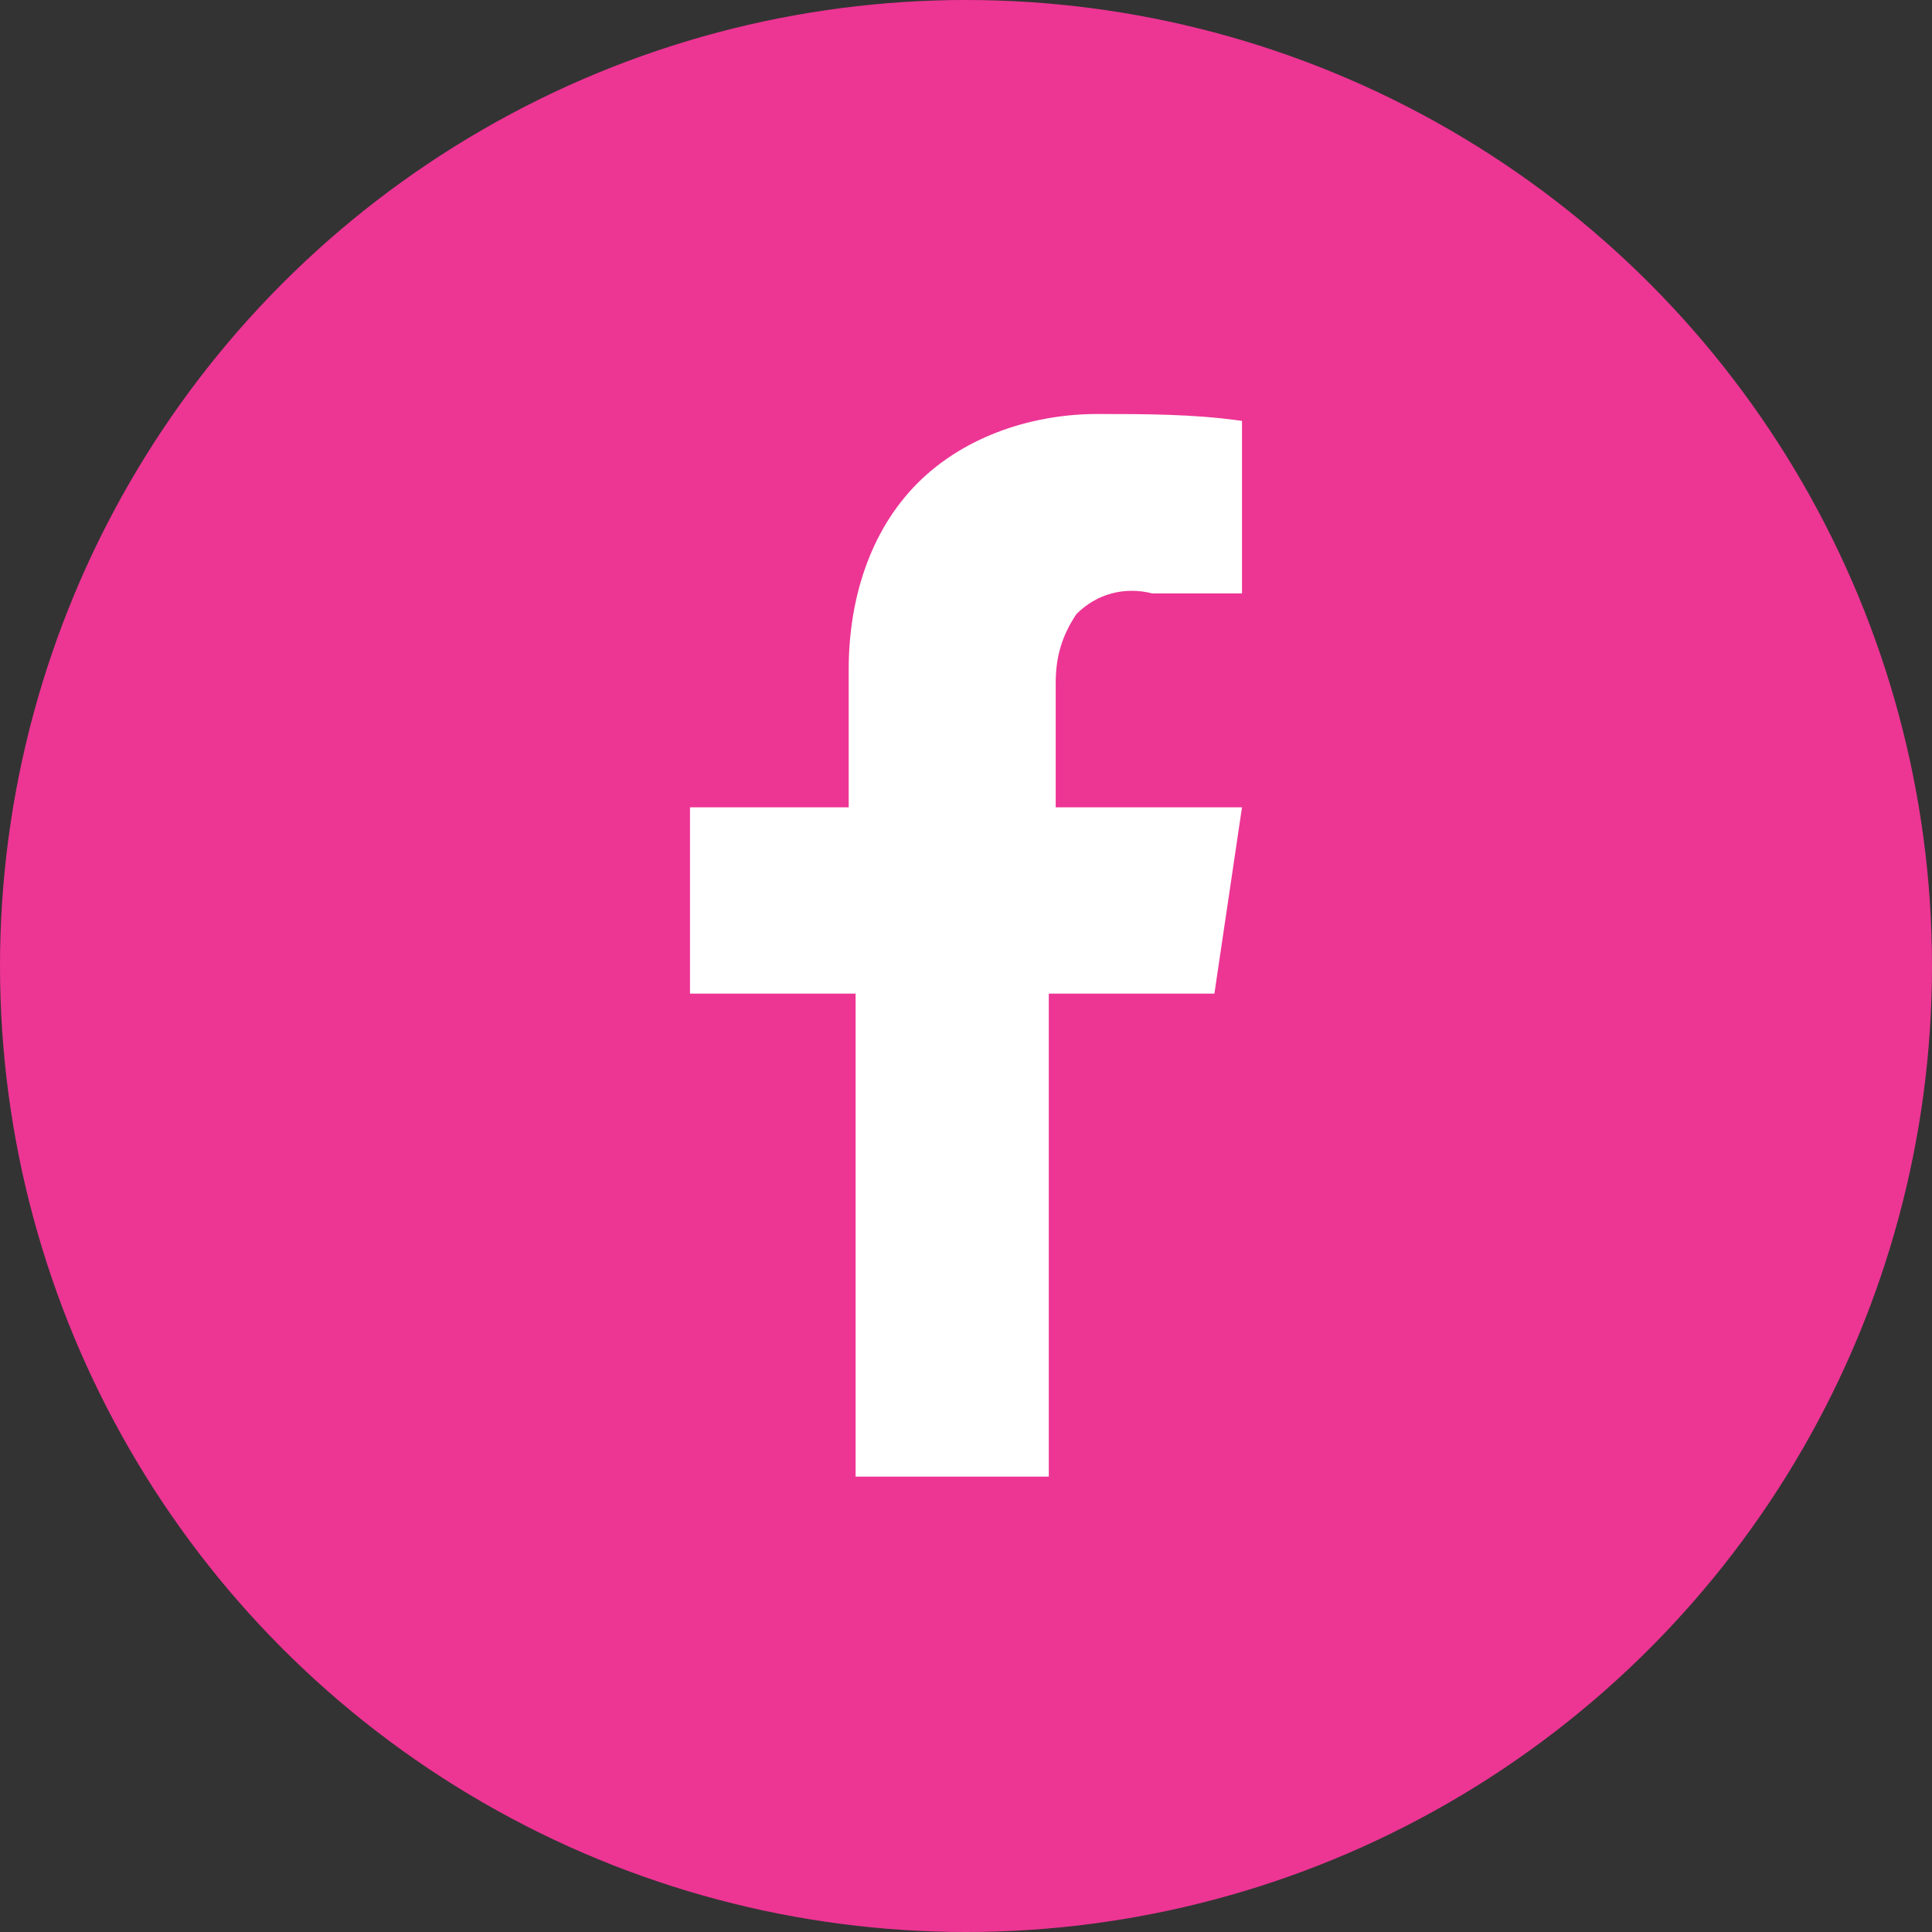 <svg xmlns="http://www.w3.org/2000/svg" viewBox="0 0 28 28"><rect x="0" y="0" width="28" height="28" fill="#333333" stroke="none"/><circle cx="14" cy="14" r="14" fill="#ed3594"/><path d="M15.9 6c-.9 0-1.9.3-2.6 1-.7.7-1 1.7-1 2.7v2H10v2.7h2.4v7h2.8v-7h2.4l.4-2.7h-2.7V9.9c0-.4.1-.7.3-1 .3-.3.7-.4 1.1-.3H18V6.1c-.7-.1-1.4-.1-2.1-.1" fill="#fff"/></svg>